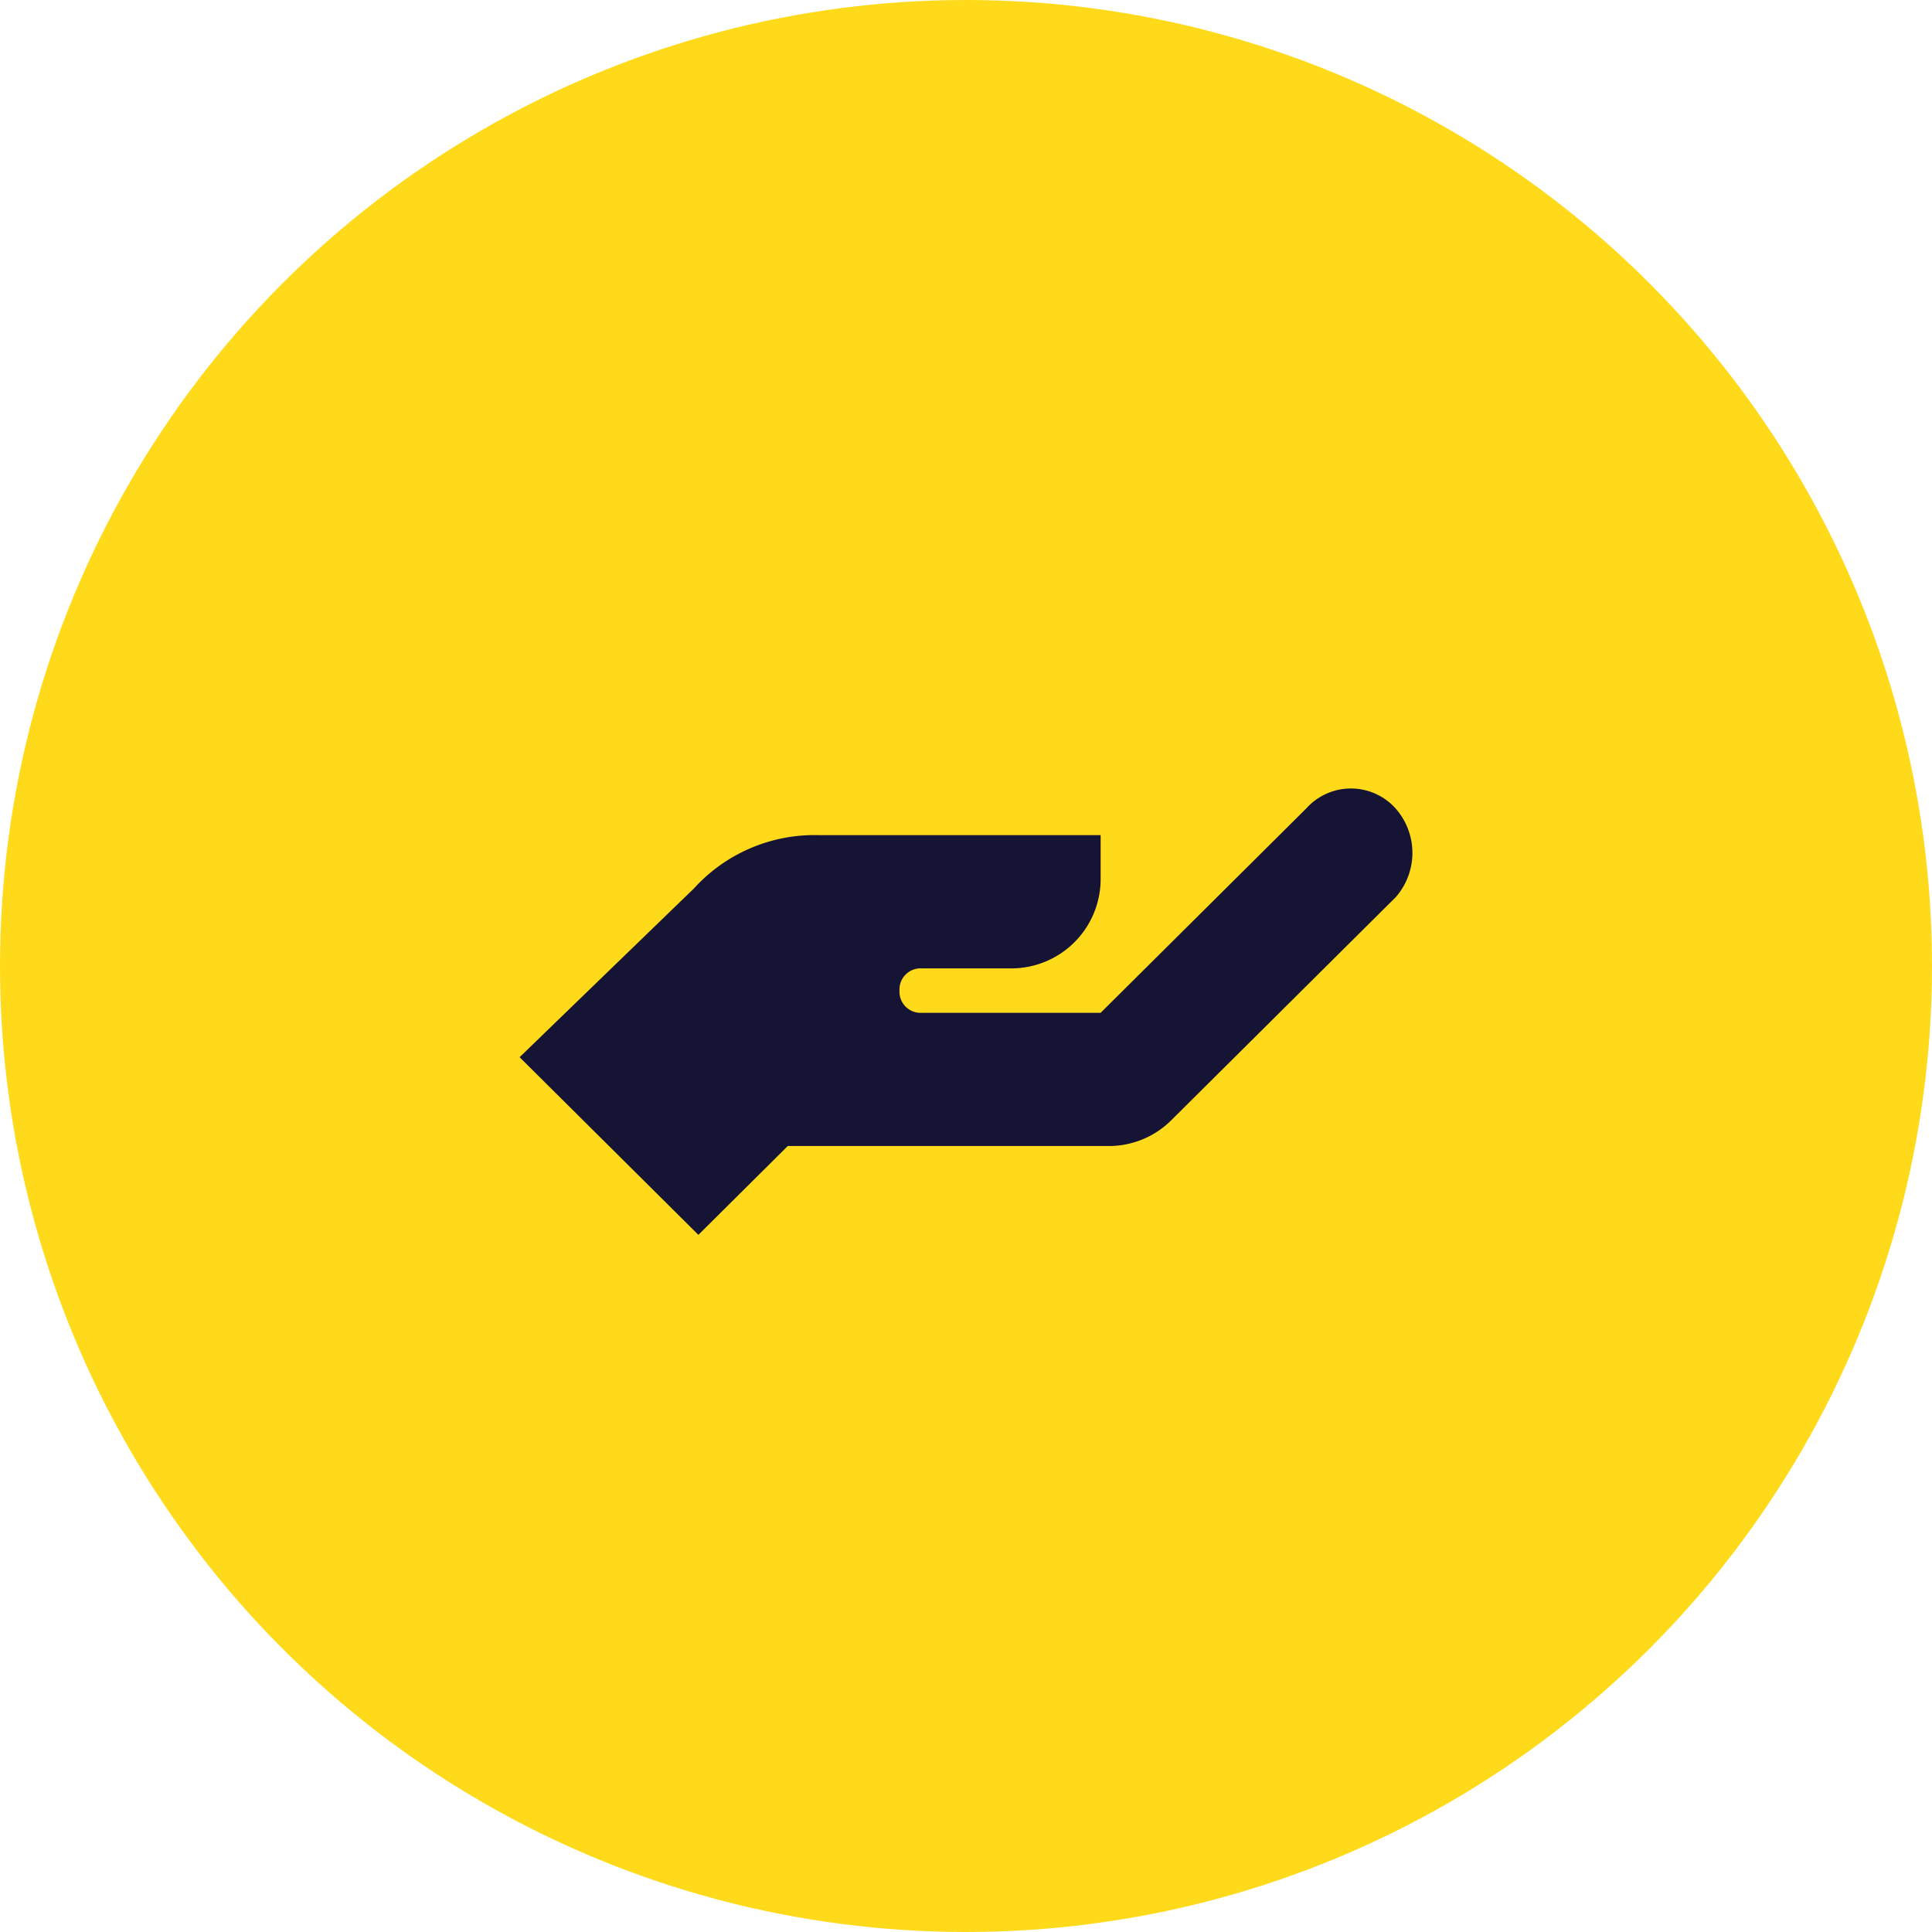 <svg xmlns="http://www.w3.org/2000/svg" id="ic-it-help" width="128.32" height="128.32" viewBox="0 0 128.32 128.32"><g id="Group_742" data-name="Group 742"><circle id="Oval" cx="64.16" cy="64.16" r="64.16" transform="translate(0 0)" fill="#ffda1a"></circle></g><path id="Path" d="M58.184,1.328h0a3.983,3.983,0,0,0-5.937,0L38.591,14.9H26.717a1.4,1.4,0,0,1-1.484-1.475,1.4,1.4,0,0,1,1.484-1.475h5.937a5.936,5.936,0,0,0,5.937-5.9V3.1h-18.7a10.811,10.811,0,0,0-8.312,3.54L0,17.848l11.874,11.8,5.937-5.9H39.185a5.879,5.879,0,0,0,4.156-1.77L58.184,7.228A4.461,4.461,0,0,0,58.184,1.328Z" transform="translate(34.511 52.369)" fill="#161434"></path></svg>